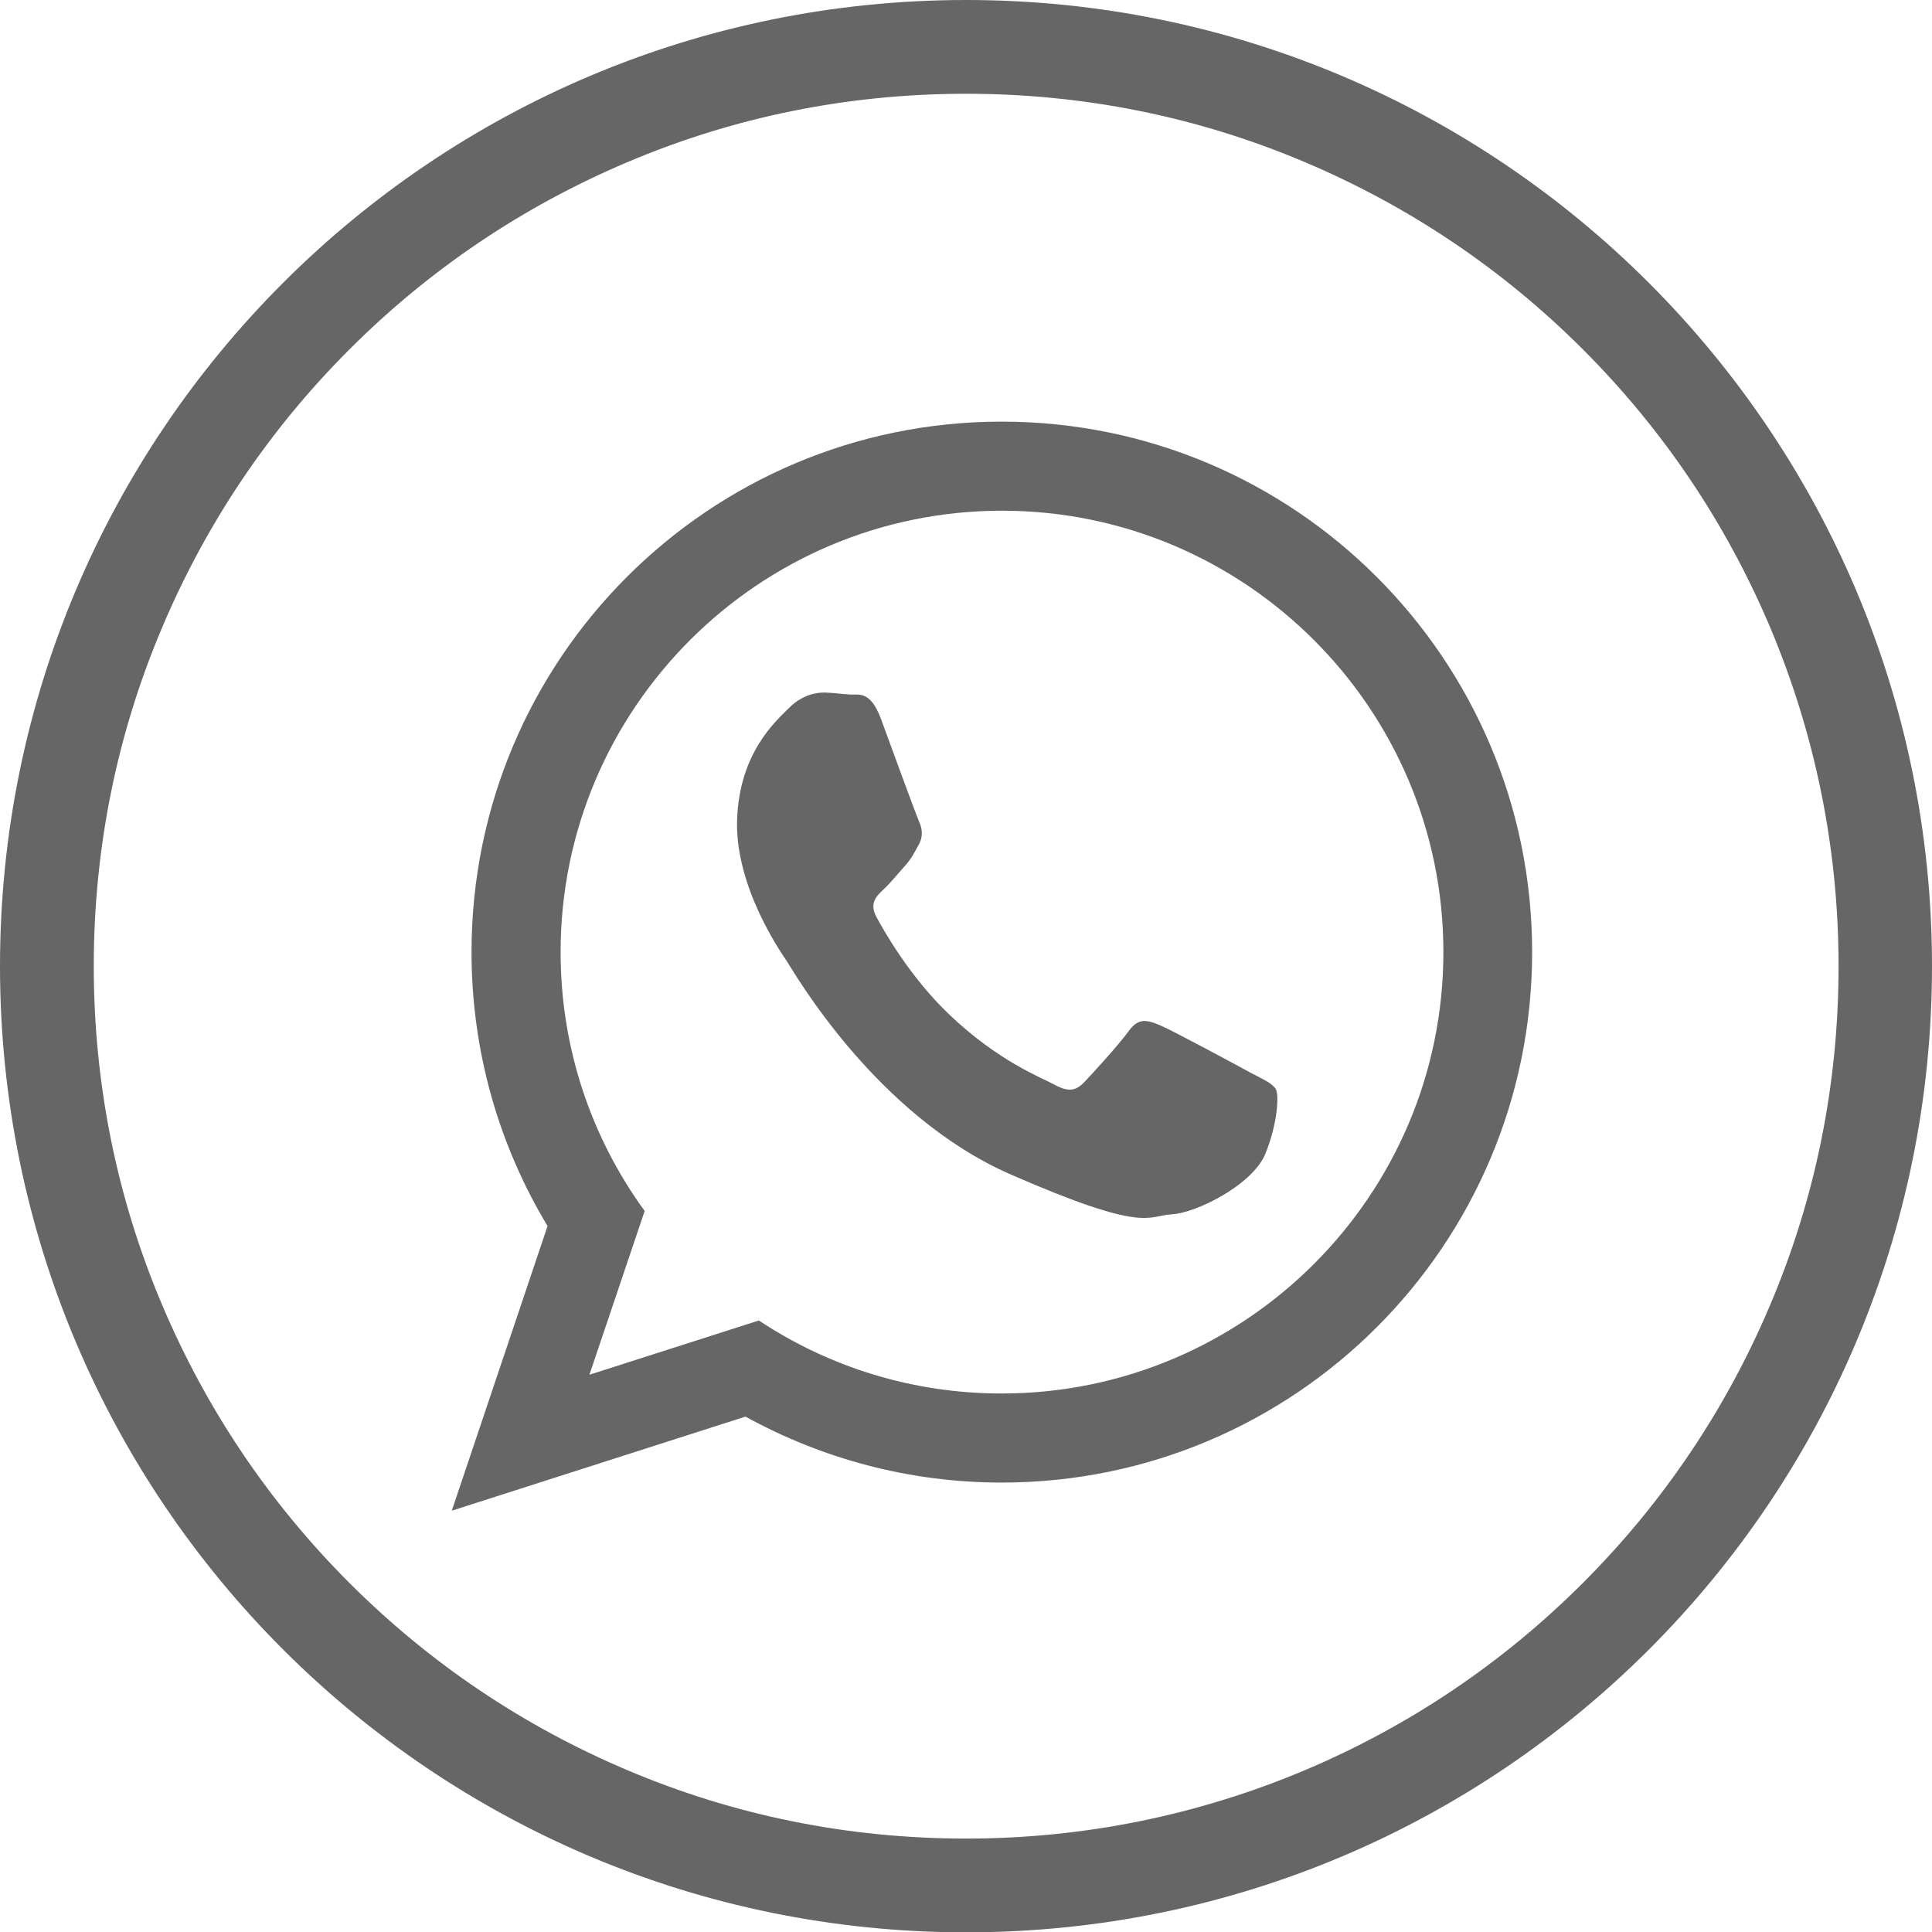 <?xml version="1.0" encoding="utf-8"?>
<!-- Generator: Adobe Illustrator 28.0.0, SVG Export Plug-In . SVG Version: 6.00 Build 0)  -->
<svg version="1.1" id="Layer_1" xmlns="http://www.w3.org/2000/svg" xmlns:xlink="http://www.w3.org/1999/xlink" x="0px" y="0px"
	 viewBox="0 0 576.9 577" style="enable-background:new 0 0 576.9 577;" xml:space="preserve">
<style type="text/css">
	.st0{fill-rule:evenodd;clip-rule:evenodd;fill:#666666;}
	.st1{fill:#666666;stroke:#666666;stroke-width:10;stroke-miterlimit:10;}
</style>
<g>
	<path class="st0" d="M299.1,125.9c-87.4,0-158.3,70.9-158.3,158.4c0,29.9,8.3,57.9,22.7,81.8l-28.6,85l87.7-28.1
		c22.7,12.5,48.8,19.7,76.5,19.7c87.5,0,158.4-70.9,158.4-158.4C457.5,196.8,386.6,125.9,299.1,125.9z M299.1,416.1
		c-26.8,0-51.7-8-72.5-21.8L176,410.5l16.5-48.9c-15.8-21.7-25.1-48.4-25.1-77.3c0-72.7,59.1-131.8,131.8-131.8S431,211.6,431,284.3
		S371.8,416.1,299.1,416.1z M373.4,320.3c-4-2.2-23.5-12.7-27.1-14.2c-3.7-1.5-6.3-2.3-9.2,1.7c-2.8,3.9-10.9,12.8-13.4,15.4
		s-4.8,2.9-8.8,0.7c-4-2.2-16.8-6.9-31.8-21.3c-11.6-11.2-19.2-24.7-21.4-28.8c-2.2-4.1,0-6.2,2.1-8.2c1.9-1.7,4.2-4.6,6.3-6.9
		c2.1-2.3,2.8-3.9,4.3-6.6c1.4-2.6,0.9-5-0.1-7.1c-0.9-2.1-8.3-22.3-11.3-30.5c-3.1-8.2-6.5-7-8.8-7.1c-2.4-0.1-5-0.5-7.7-0.6
		s-7.1,0.7-11,4.7c-3.9,3.9-14.7,13.3-15.4,33.2s13,39.6,14.9,42.4s26.3,45.9,66.8,63.6s40.7,12.3,48.1,11.9s24.3-8.9,28-18.2
		c3.7-9.3,4-17.4,3.1-19.1C380,323.5,377.4,322.4,373.4,320.3z"/>
</g>
<path class="st1" d="M288.5,23c35.8,0,70.6,7,103.3,20.9c31.6,13.4,60,32.5,84.4,56.9s43.5,52.8,56.9,84.4
	c13.8,32.7,20.9,67.5,20.9,103.3s-7,70.6-20.9,103.3c-13.4,31.6-32.5,60-56.9,84.4s-52.8,43.5-84.4,56.9
	c-32.7,13.8-67.5,20.9-103.3,20.9s-70.6-7-103.3-20.9c-31.6-13.4-60-32.5-84.4-56.9s-43.5-52.8-56.9-84.4
	C30,359.1,23,324.3,23,288.5s7-70.6,20.9-103.3c13.4-31.6,32.5-60,56.9-84.4s52.8-43.5,84.4-56.9C217.9,30,252.6,23,288.5,23
	 M288.5,5C131.9,5,5,131.9,5,288.5S131.9,572,288.5,572s283.4-127,283.4-283.5S445,5,288.5,5L288.5,5z"/>
</svg>
